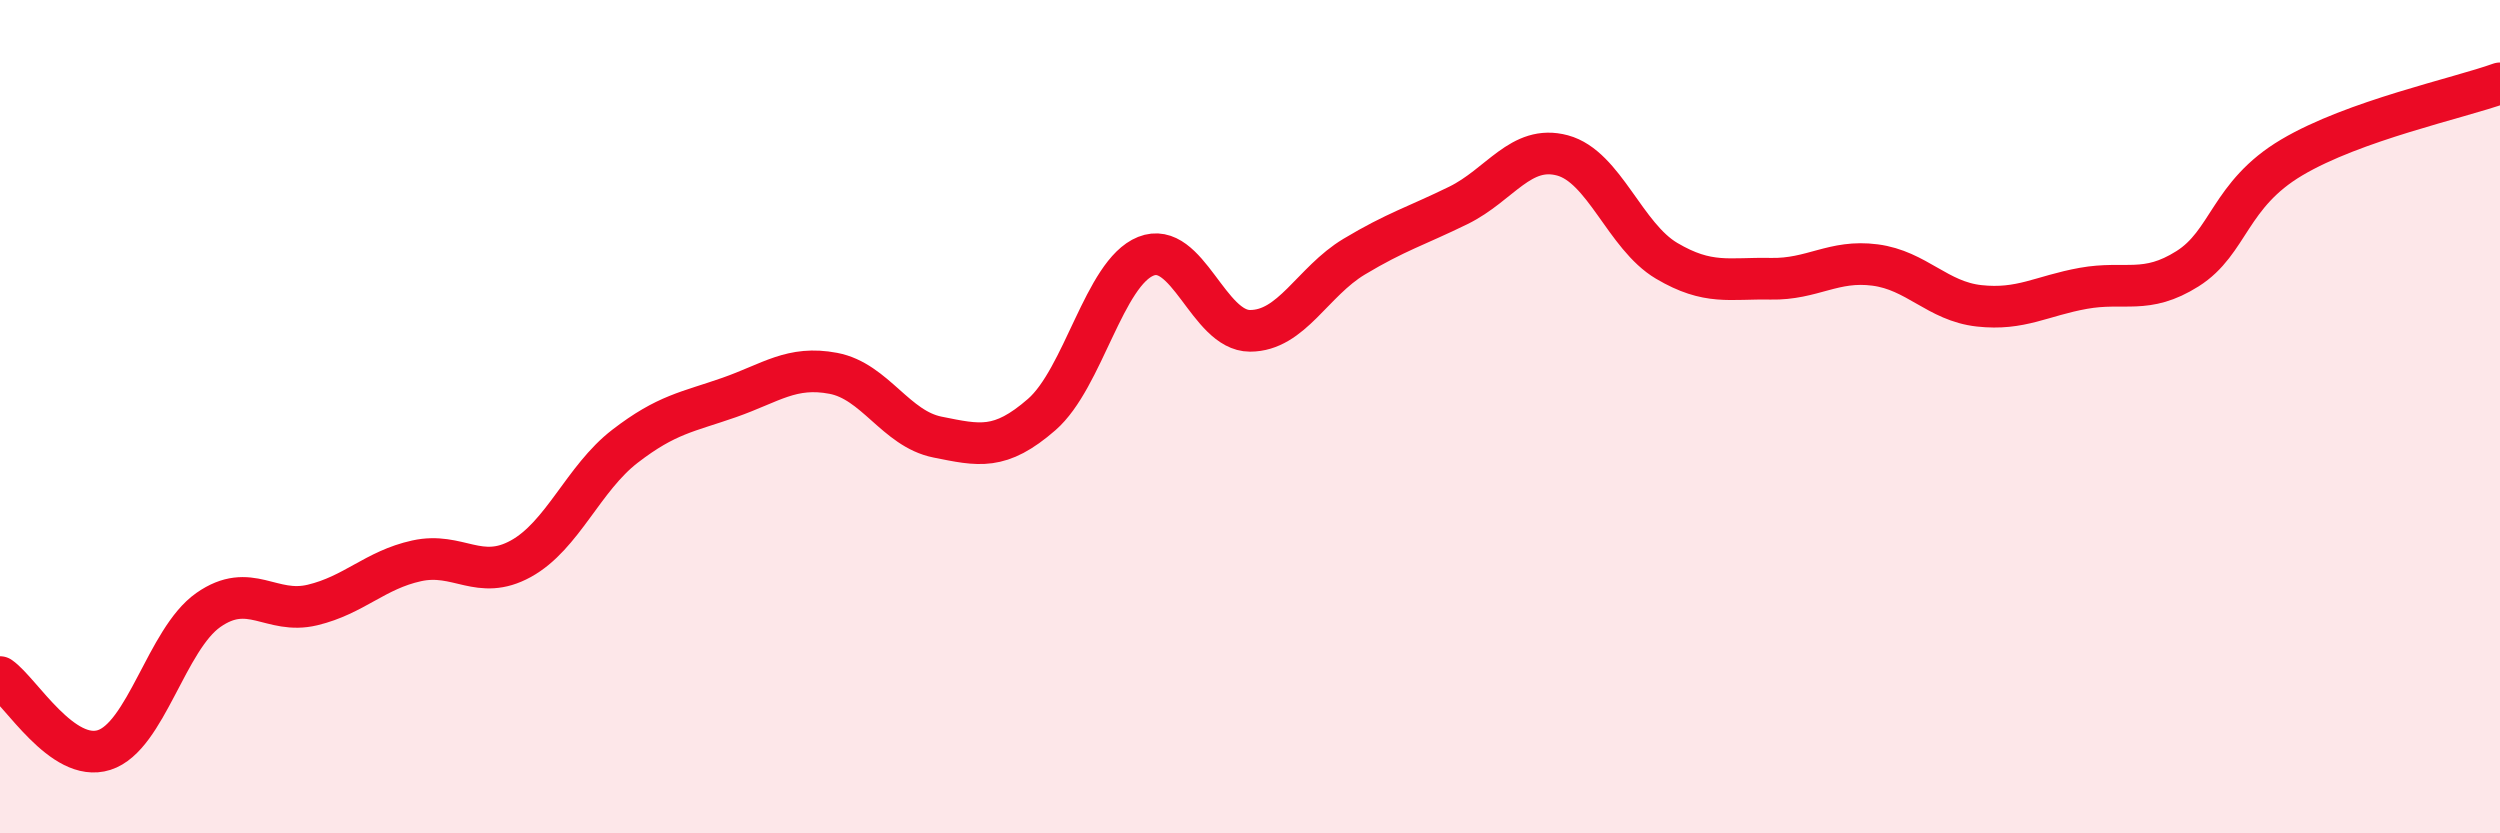 
    <svg width="60" height="20" viewBox="0 0 60 20" xmlns="http://www.w3.org/2000/svg">
      <path
        d="M 0,16.25 C 0.5,16.6 1.5,18.32 2.5,18 C 3.5,17.68 4,15.34 5,14.64 C 6,13.94 6.5,14.76 7.5,14.52 C 8.5,14.28 9,13.68 10,13.46 C 11,13.24 11.5,13.96 12.5,13.41 C 13.5,12.86 14,11.48 15,10.71 C 16,9.94 16.5,9.89 17.5,9.54 C 18.5,9.19 19,8.77 20,8.96 C 21,9.15 21.5,10.29 22.5,10.49 C 23.5,10.69 24,10.82 25,9.95 C 26,9.08 26.5,6.55 27.5,6.15 C 28.5,5.75 29,7.94 30,7.94 C 31,7.94 31.5,6.76 32.5,6.16 C 33.5,5.56 34,5.42 35,4.93 C 36,4.44 36.5,3.46 37.5,3.73 C 38.5,4 39,5.67 40,6.26 C 41,6.85 41.5,6.67 42.5,6.69 C 43.5,6.71 44,6.23 45,6.36 C 46,6.49 46.5,7.23 47.5,7.34 C 48.5,7.45 49,7.1 50,6.92 C 51,6.74 51.5,7.08 52.5,6.45 C 53.5,5.82 53.5,4.67 55,3.78 C 56.5,2.89 59,2.36 60,2L60 20L0 20Z"
        fill="#EB0A25"
        opacity="0.1"
        stroke-linecap="round"
        stroke-linejoin="round"
      />
      <path
        d="M 0,16.25 C 0.5,16.6 1.5,18.32 2.5,18 C 3.5,17.68 4,15.34 5,14.64 C 6,13.94 6.5,14.76 7.5,14.52 C 8.5,14.28 9,13.68 10,13.46 C 11,13.24 11.5,13.96 12.5,13.41 C 13.5,12.86 14,11.48 15,10.71 C 16,9.94 16.5,9.89 17.5,9.54 C 18.5,9.19 19,8.77 20,8.96 C 21,9.15 21.5,10.29 22.5,10.49 C 23.5,10.69 24,10.82 25,9.95 C 26,9.08 26.5,6.55 27.5,6.15 C 28.5,5.75 29,7.94 30,7.94 C 31,7.94 31.5,6.76 32.5,6.16 C 33.5,5.56 34,5.42 35,4.93 C 36,4.44 36.5,3.46 37.5,3.73 C 38.5,4 39,5.67 40,6.26 C 41,6.85 41.5,6.67 42.5,6.69 C 43.5,6.71 44,6.23 45,6.36 C 46,6.49 46.5,7.23 47.5,7.34 C 48.5,7.45 49,7.1 50,6.92 C 51,6.74 51.5,7.08 52.5,6.45 C 53.5,5.82 53.5,4.67 55,3.78 C 56.5,2.89 59,2.36 60,2"
        stroke="#EB0A25"
        stroke-width="1"
        fill="none"
        stroke-linecap="round"
        stroke-linejoin="round"
      />
    </svg>
  